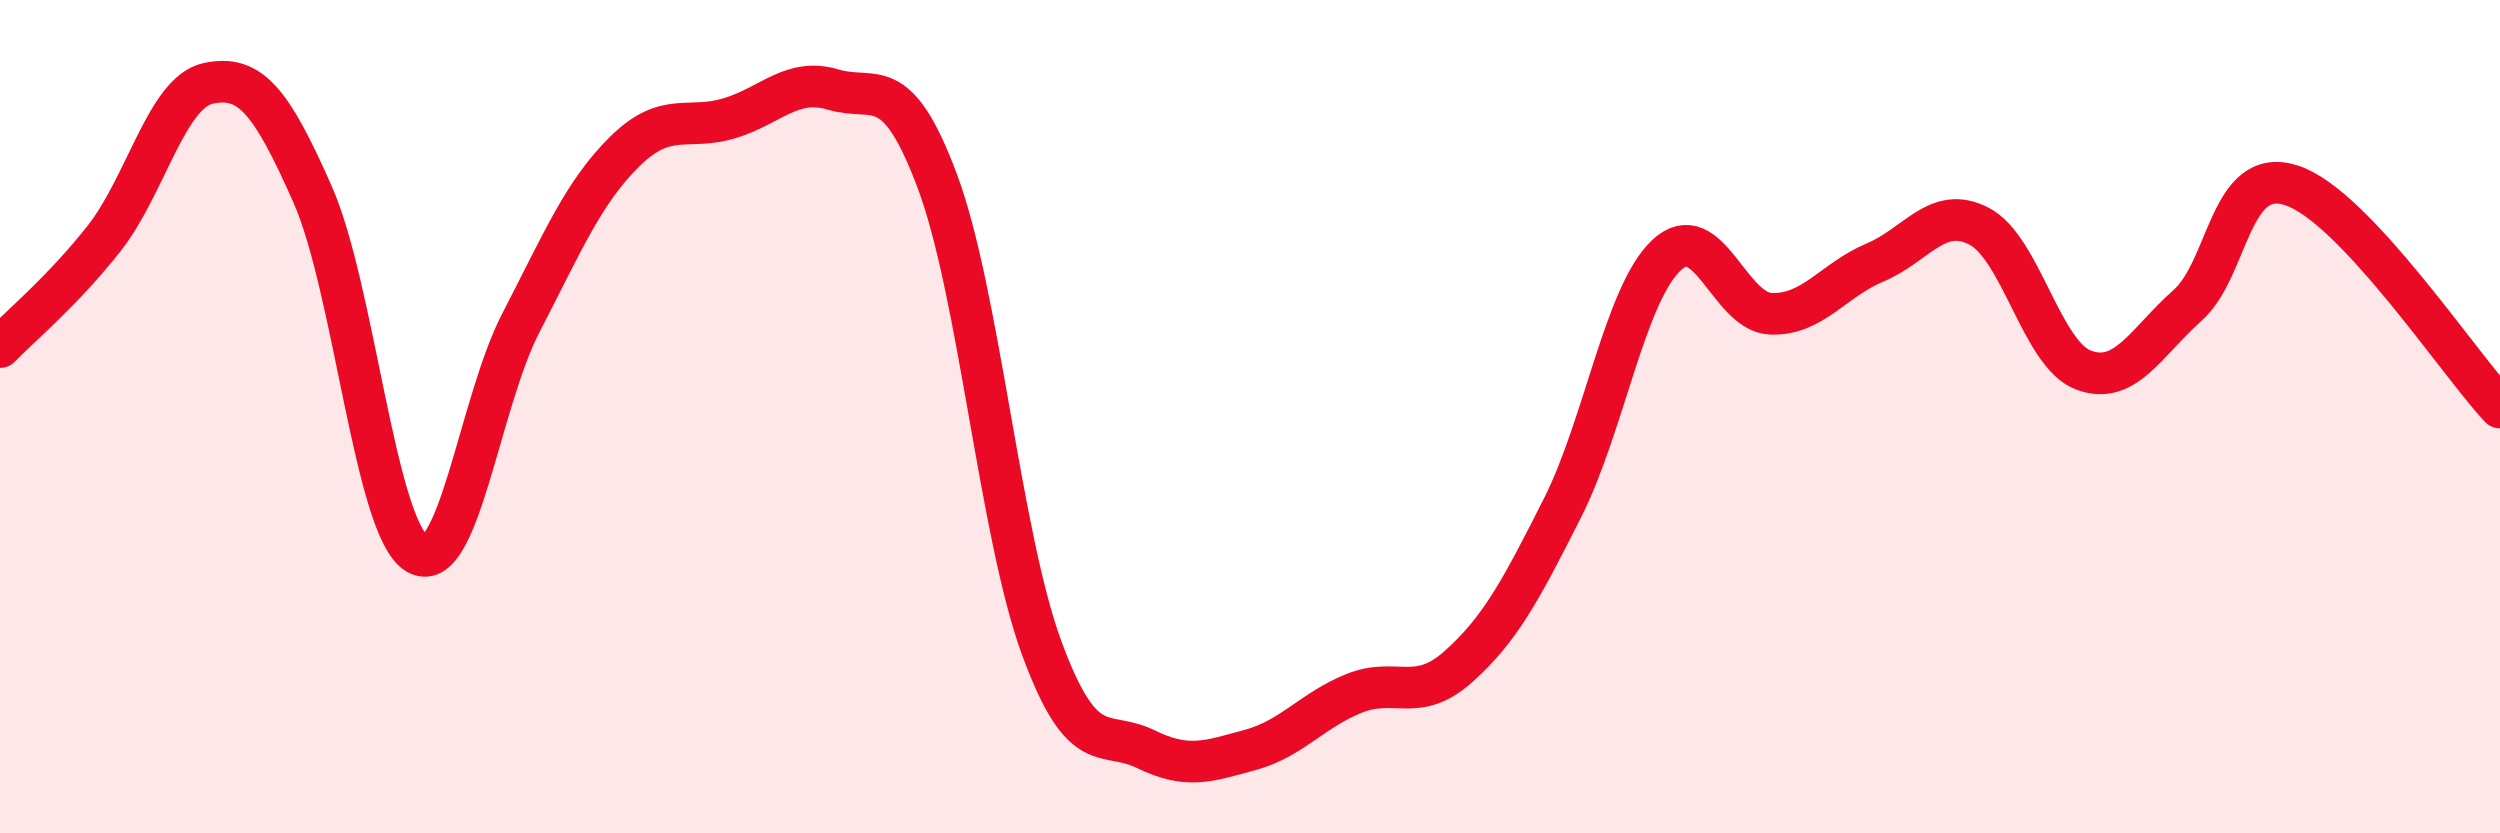 
    <svg width="60" height="20" viewBox="0 0 60 20" xmlns="http://www.w3.org/2000/svg">
      <path
        d="M 0,8.33 C 0.5,7.81 1.5,6.99 2.5,5.72 C 3.5,4.45 4,2.21 5,2 C 6,1.79 6.5,2.4 7.5,4.66 C 8.5,6.92 9,12.66 10,13.28 C 11,13.9 11.5,9.68 12.5,7.75 C 13.5,5.82 14,4.61 15,3.63 C 16,2.65 16.5,3.14 17.5,2.84 C 18.5,2.54 19,1.85 20,2.15 C 21,2.45 21.5,1.68 22.5,4.36 C 23.5,7.04 24,12.83 25,15.55 C 26,18.27 26.5,17.49 27.5,17.98 C 28.5,18.47 29,18.27 30,18 C 31,17.73 31.5,17.04 32.5,16.64 C 33.5,16.24 34,16.89 35,16 C 36,15.11 36.5,14.17 37.5,12.19 C 38.5,10.21 39,7.05 40,6.12 C 41,5.19 41.5,7.49 42.5,7.53 C 43.5,7.57 44,6.72 45,6.3 C 46,5.88 46.5,4.91 47.5,5.43 C 48.5,5.95 49,8.5 50,8.88 C 51,9.26 51.5,8.22 52.5,7.33 C 53.5,6.44 53.5,3.96 55,4.45 C 56.5,4.94 59,8.71 60,9.78L60 20L0 20Z"
        fill="#EB0A25"
        opacity="0.1"
        stroke-linecap="round"
        stroke-linejoin="round"
      />
      <path
        d="M 0,8.33 C 0.5,7.81 1.5,6.99 2.5,5.72 C 3.5,4.45 4,2.21 5,2 C 6,1.79 6.5,2.4 7.5,4.66 C 8.5,6.92 9,12.66 10,13.28 C 11,13.9 11.5,9.68 12.5,7.75 C 13.5,5.82 14,4.61 15,3.63 C 16,2.65 16.5,3.14 17.5,2.84 C 18.5,2.54 19,1.85 20,2.15 C 21,2.45 21.5,1.68 22.5,4.36 C 23.5,7.04 24,12.83 25,15.55 C 26,18.27 26.5,17.49 27.5,17.98 C 28.5,18.47 29,18.27 30,18 C 31,17.73 31.5,17.04 32.5,16.64 C 33.5,16.24 34,16.89 35,16 C 36,15.11 36.5,14.17 37.5,12.19 C 38.5,10.21 39,7.05 40,6.12 C 41,5.19 41.5,7.49 42.5,7.53 C 43.5,7.57 44,6.72 45,6.3 C 46,5.88 46.5,4.91 47.5,5.43 C 48.5,5.95 49,8.5 50,8.88 C 51,9.26 51.5,8.22 52.5,7.33 C 53.5,6.44 53.5,3.96 55,4.45 C 56.5,4.94 59,8.71 60,9.78"
        stroke="#EB0A25"
        stroke-width="1"
        fill="none"
        stroke-linecap="round"
        stroke-linejoin="round"
      />
    </svg>
  